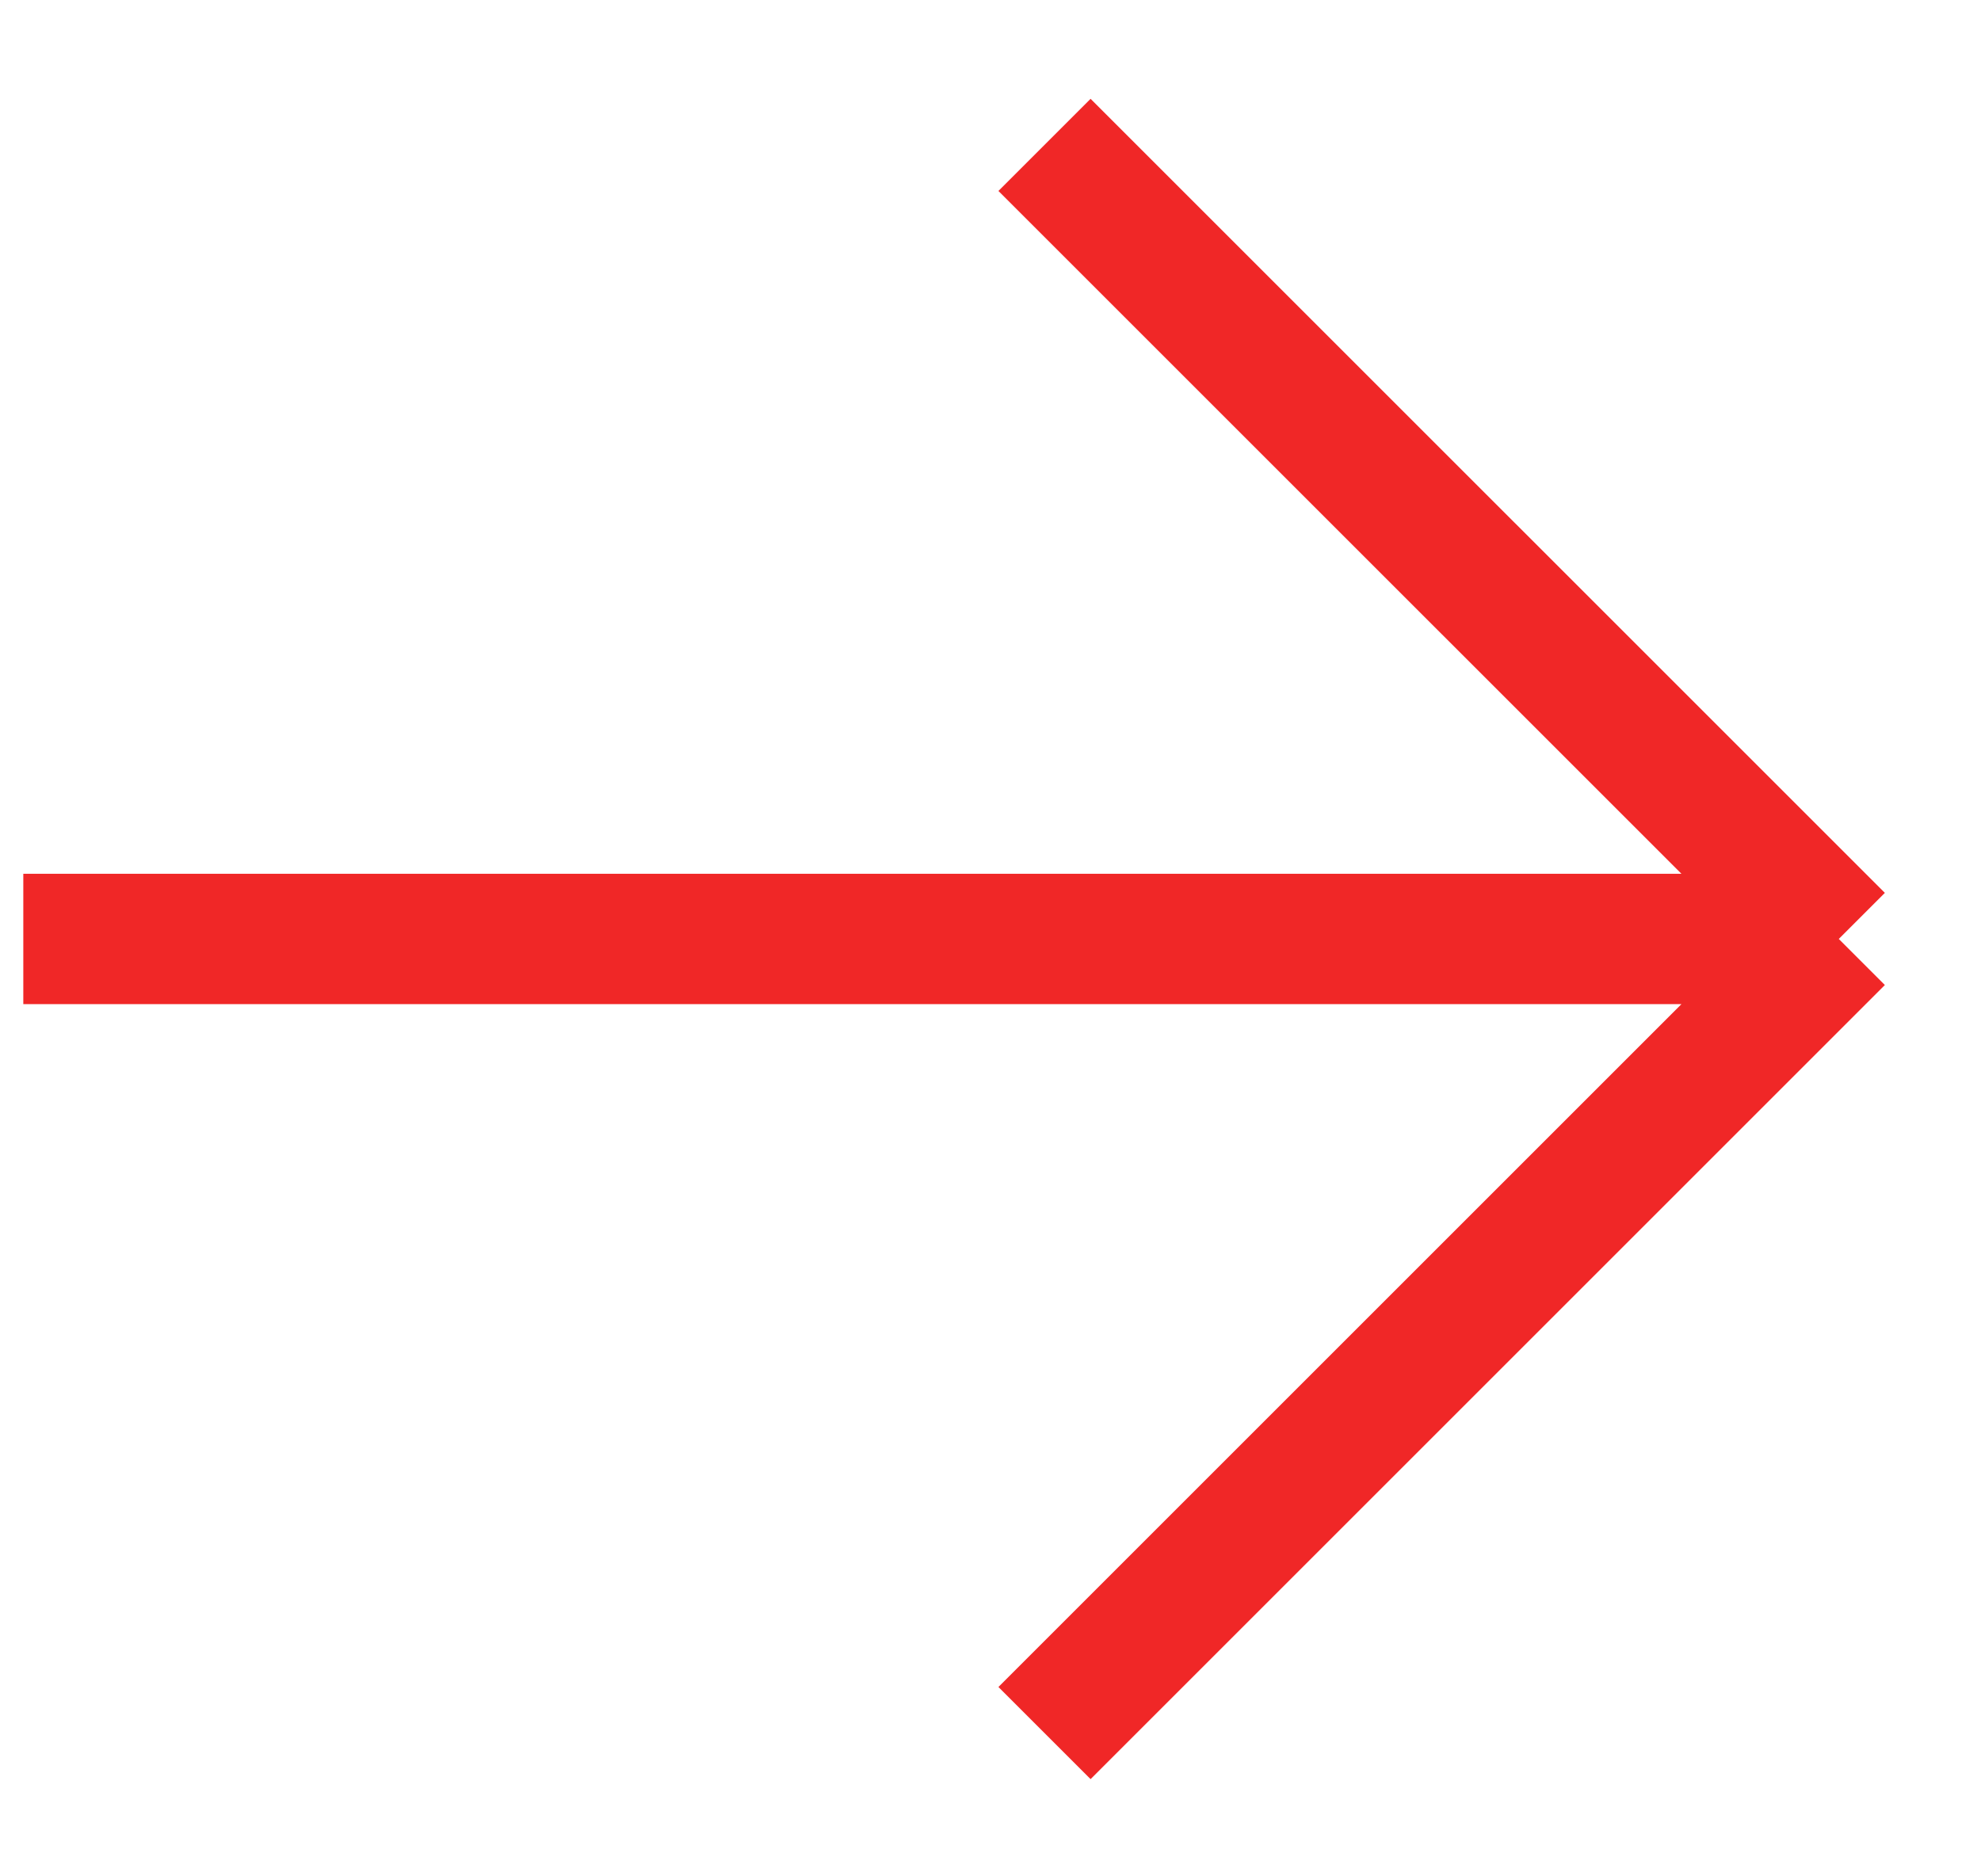<svg width="38" height="36" viewBox="0 0 38 36" fill="none" xmlns="http://www.w3.org/2000/svg">
<path d="M20.036 2.78L35.272 18.015M35.272 18.015L20.036 33.251M35.272 18.015H0.447" stroke="#F02727" stroke-width="2.5"/>
</svg>
